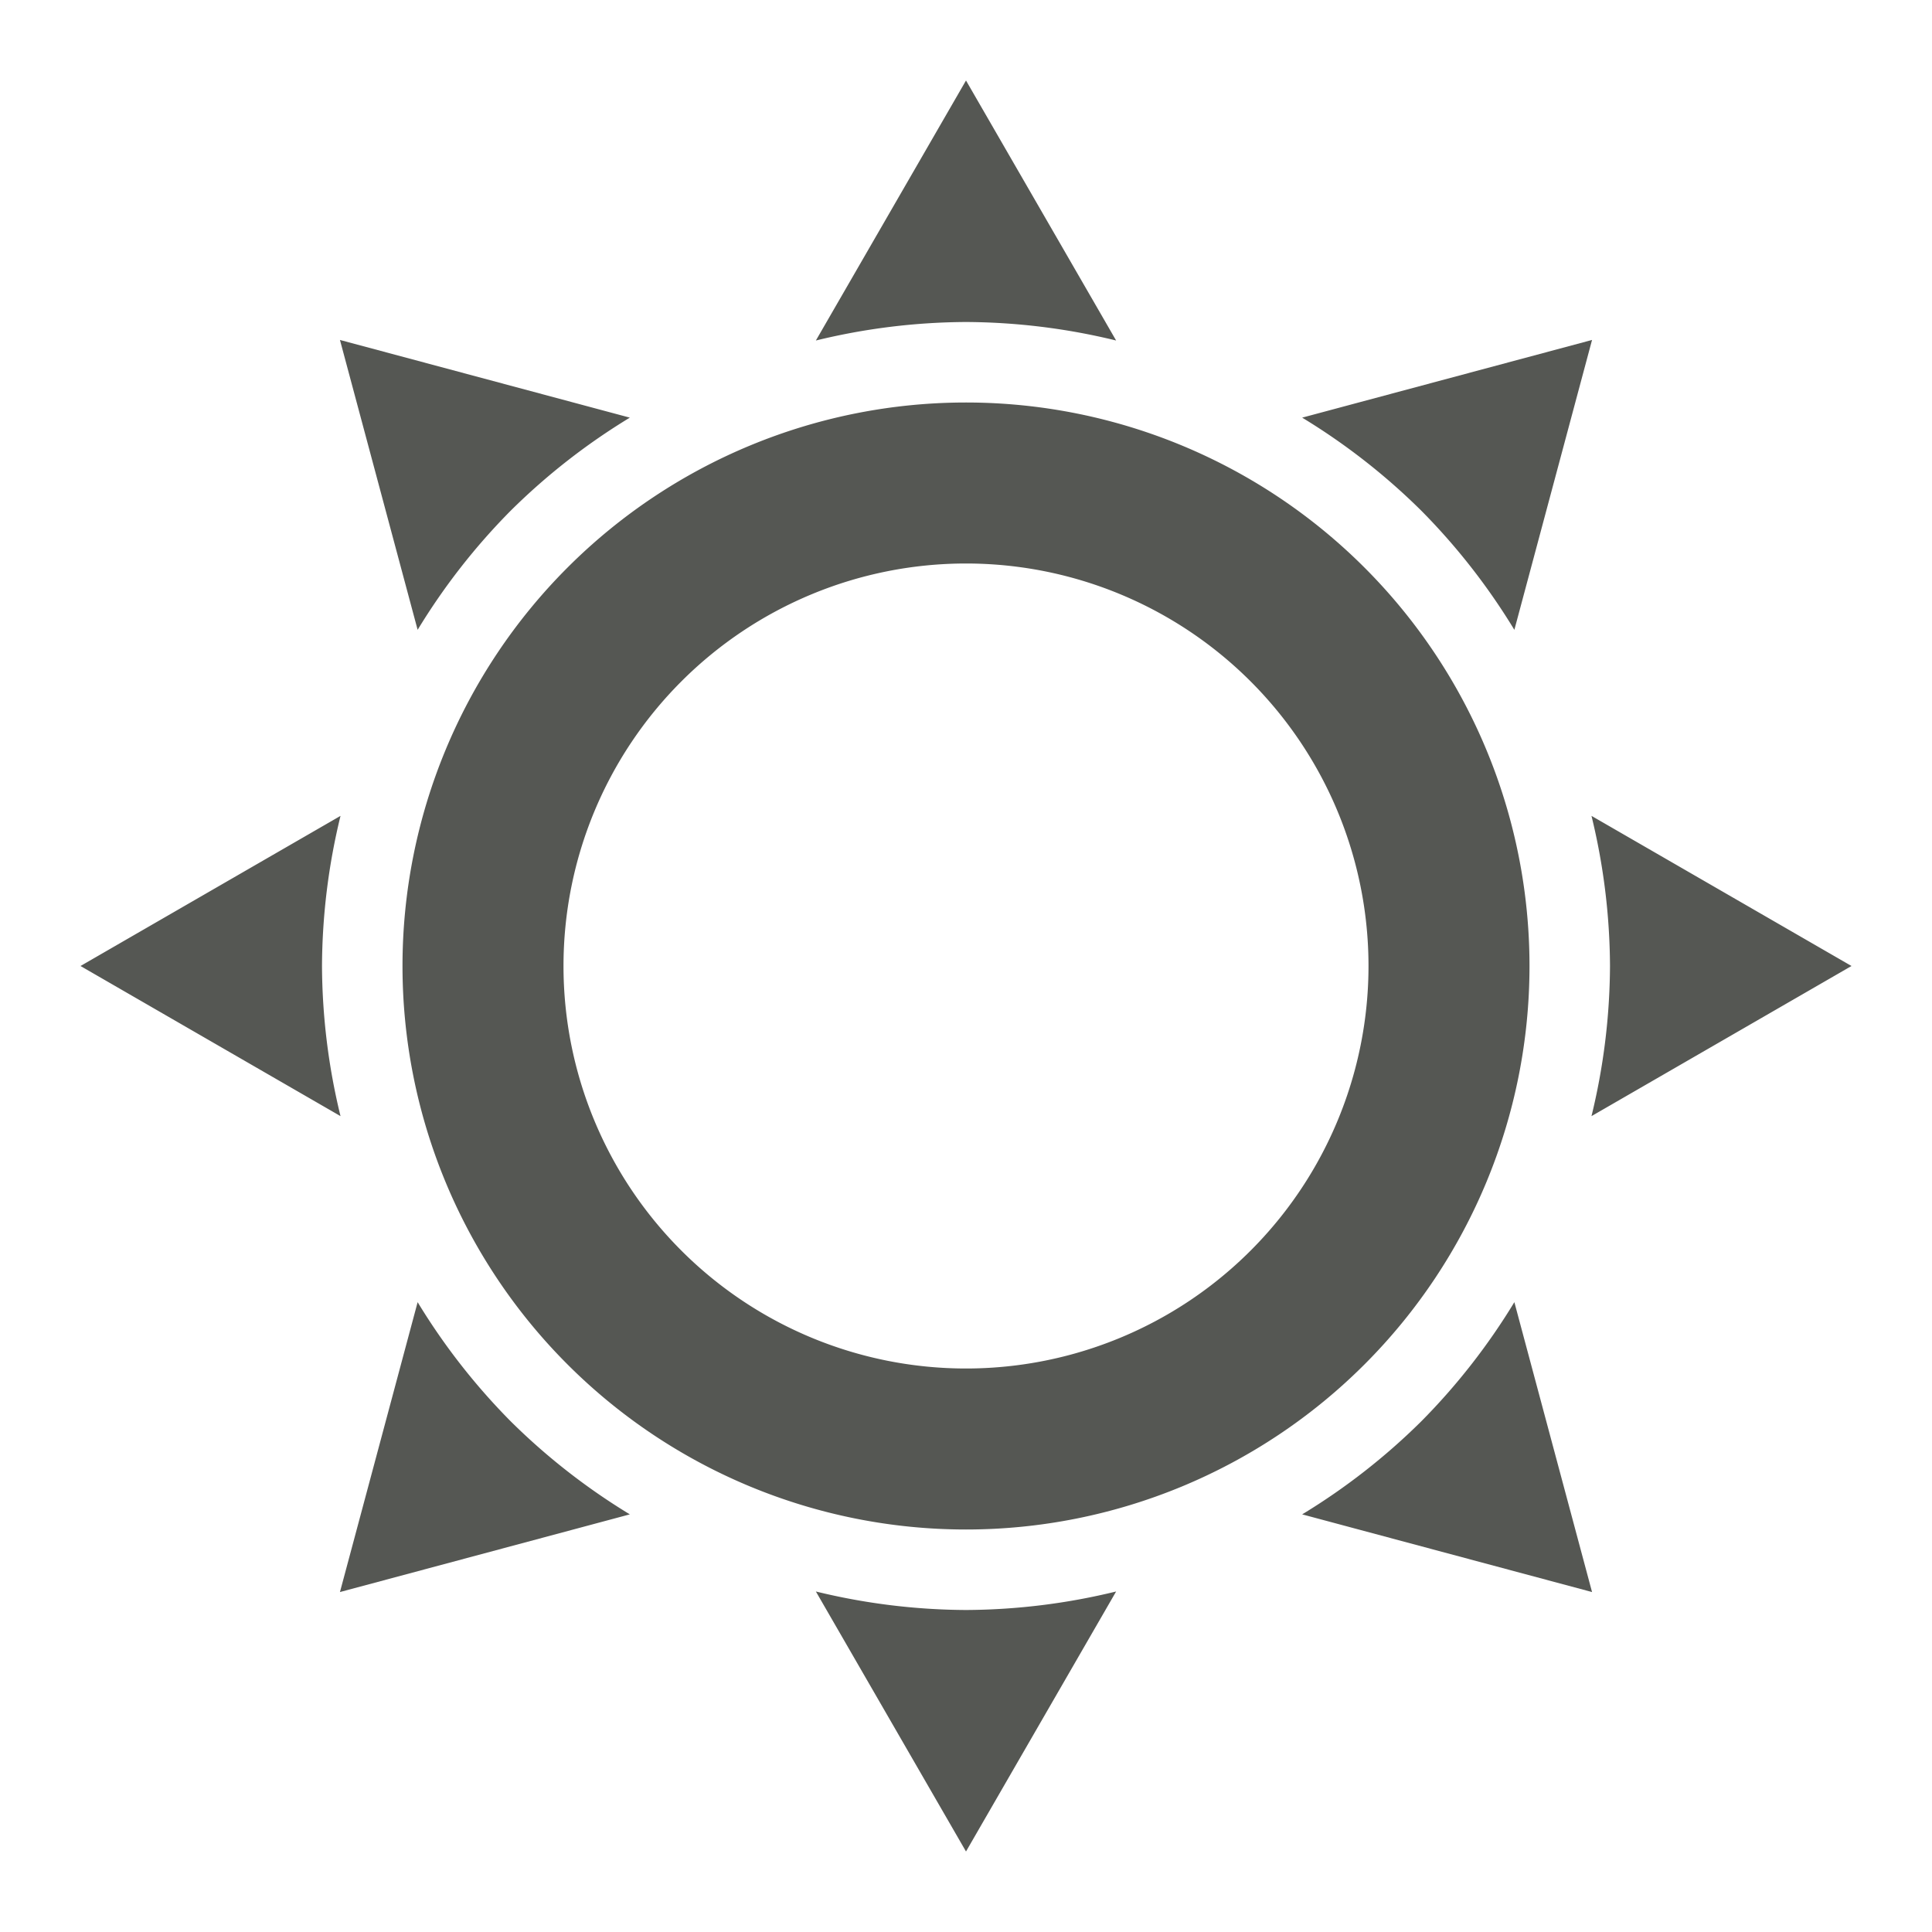 <svg xmlns="http://www.w3.org/2000/svg" viewBox="0 0 24 24">
  <path
     style="fill:#555753"
     d="M 12 1 L 10.135 4.23 A 8 8 0 0 1 12 4 A 8 8 0 0 1 13.865 4.23 L 12 1 z M 4.223 4.223 L 5.188 7.824 A 8 8 0 0 1 6.344 6.344 A 8 8 0 0 1 7.824 5.188 L 4.223 4.223 z M 19.777 4.223 L 16.176 5.188 A 8 8 0 0 1 17.656 6.344 A 8 8 0 0 1 18.812 7.824 L 19.777 4.223 z M 12 5 A 7 7 0 0 0 5 12 A 7 7 0 0 0 12 19 A 7 7 0 0 0 19 12 A 7 7 0 0 0 12 5 z M 12 7 A 5 5 0 0 1 17 12 A 5 5 0 0 1 12 17 A 5 5 0 0 1 7 12 A 5 5 0 0 1 12 7 z M 4.23 10.135 L 1 12 L 4.23 13.865 A 8 8 0 0 1 4 12 A 8 8 0 0 1 4.23 10.135 z M 19.77 10.135 A 8 8 0 0 1 20 12 A 8 8 0 0 1 19.77 13.865 L 23 12 L 19.77 10.135 z M 5.188 16.176 L 4.223 19.777 L 7.824 18.812 A 8 8 0 0 1 6.344 17.656 A 8 8 0 0 1 5.188 16.176 z M 18.812 16.176 A 8 8 0 0 1 17.656 17.656 A 8 8 0 0 1 16.176 18.812 L 19.777 19.777 L 18.812 16.176 z M 10.135 19.77 L 12 23 L 13.865 19.77 A 8 8 0 0 1 12 20 A 8 8 0 0 1 10.135 19.77 z "
     />
</svg>
